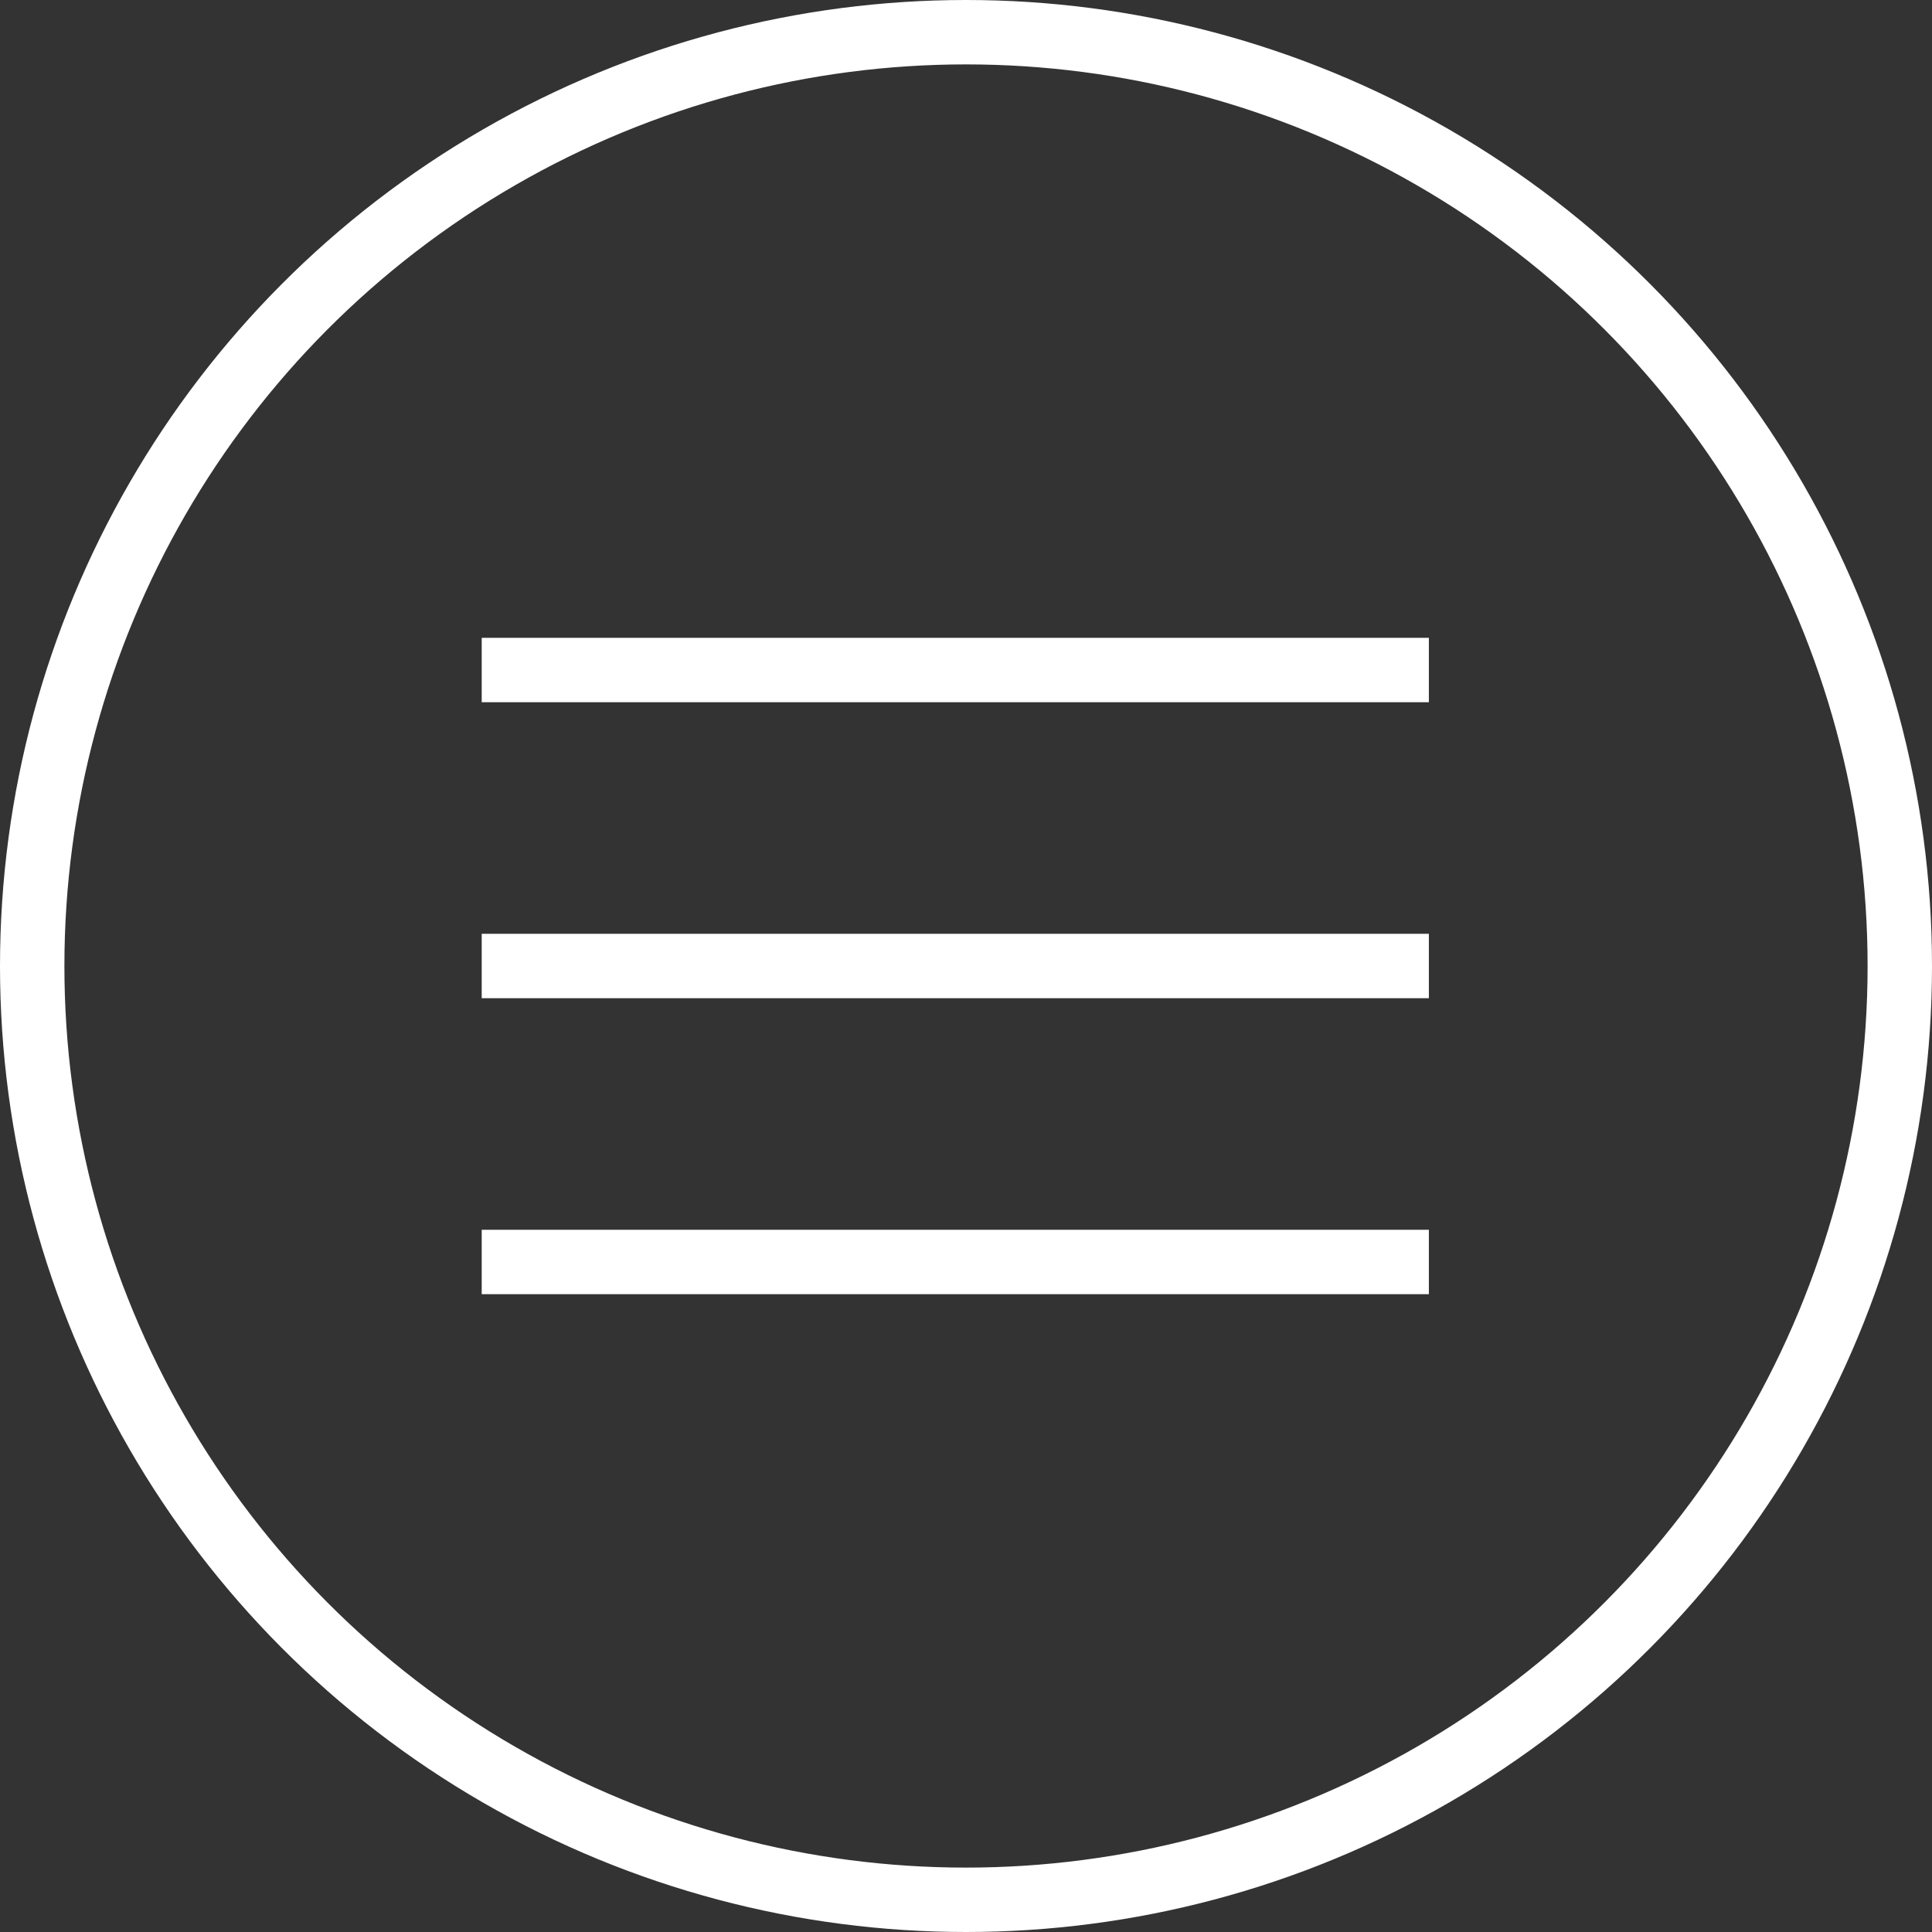 <svg xmlns="http://www.w3.org/2000/svg" width="45" height="45" viewBox="0 0 45 45">
  <rect x="0" y="0" width="45" height="45" fill="#333333" stroke="none"/>
  <g id="Сгруппировать_1068" data-name="Сгруппировать 1068" transform="translate(-209.5 -34.5)">
    <g id="Эллипс_248" data-name="Эллипс 248" transform="translate(209.5 34.5)" fill="none" stroke="#fff" stroke-width="1.5">
      <circle cx="22.5" cy="22.5" r="22.5" stroke="none"/>
      <circle cx="22.5" cy="22.5" r="21.75" fill="none"/>
    </g>
    <g id="Сгруппировать_1067" data-name="Сгруппировать 1067" transform="translate(220.72 50.106)">
      <line id="Линия_254" data-name="Линия 254" x2="22.061" transform="translate(0)" fill="none" stroke="#fff" stroke-width="1.5"/>
      <line id="Линия_255" data-name="Линия 255" x2="22.061" transform="translate(0 6.894)" fill="none" stroke="#fff" stroke-width="1.5"/>
      <line id="Линия_256" data-name="Линия 256" x2="22.061" transform="translate(0 13.788)" fill="none" stroke="#fff" stroke-width="1.5"/>
    </g>
  </g>
</svg>
